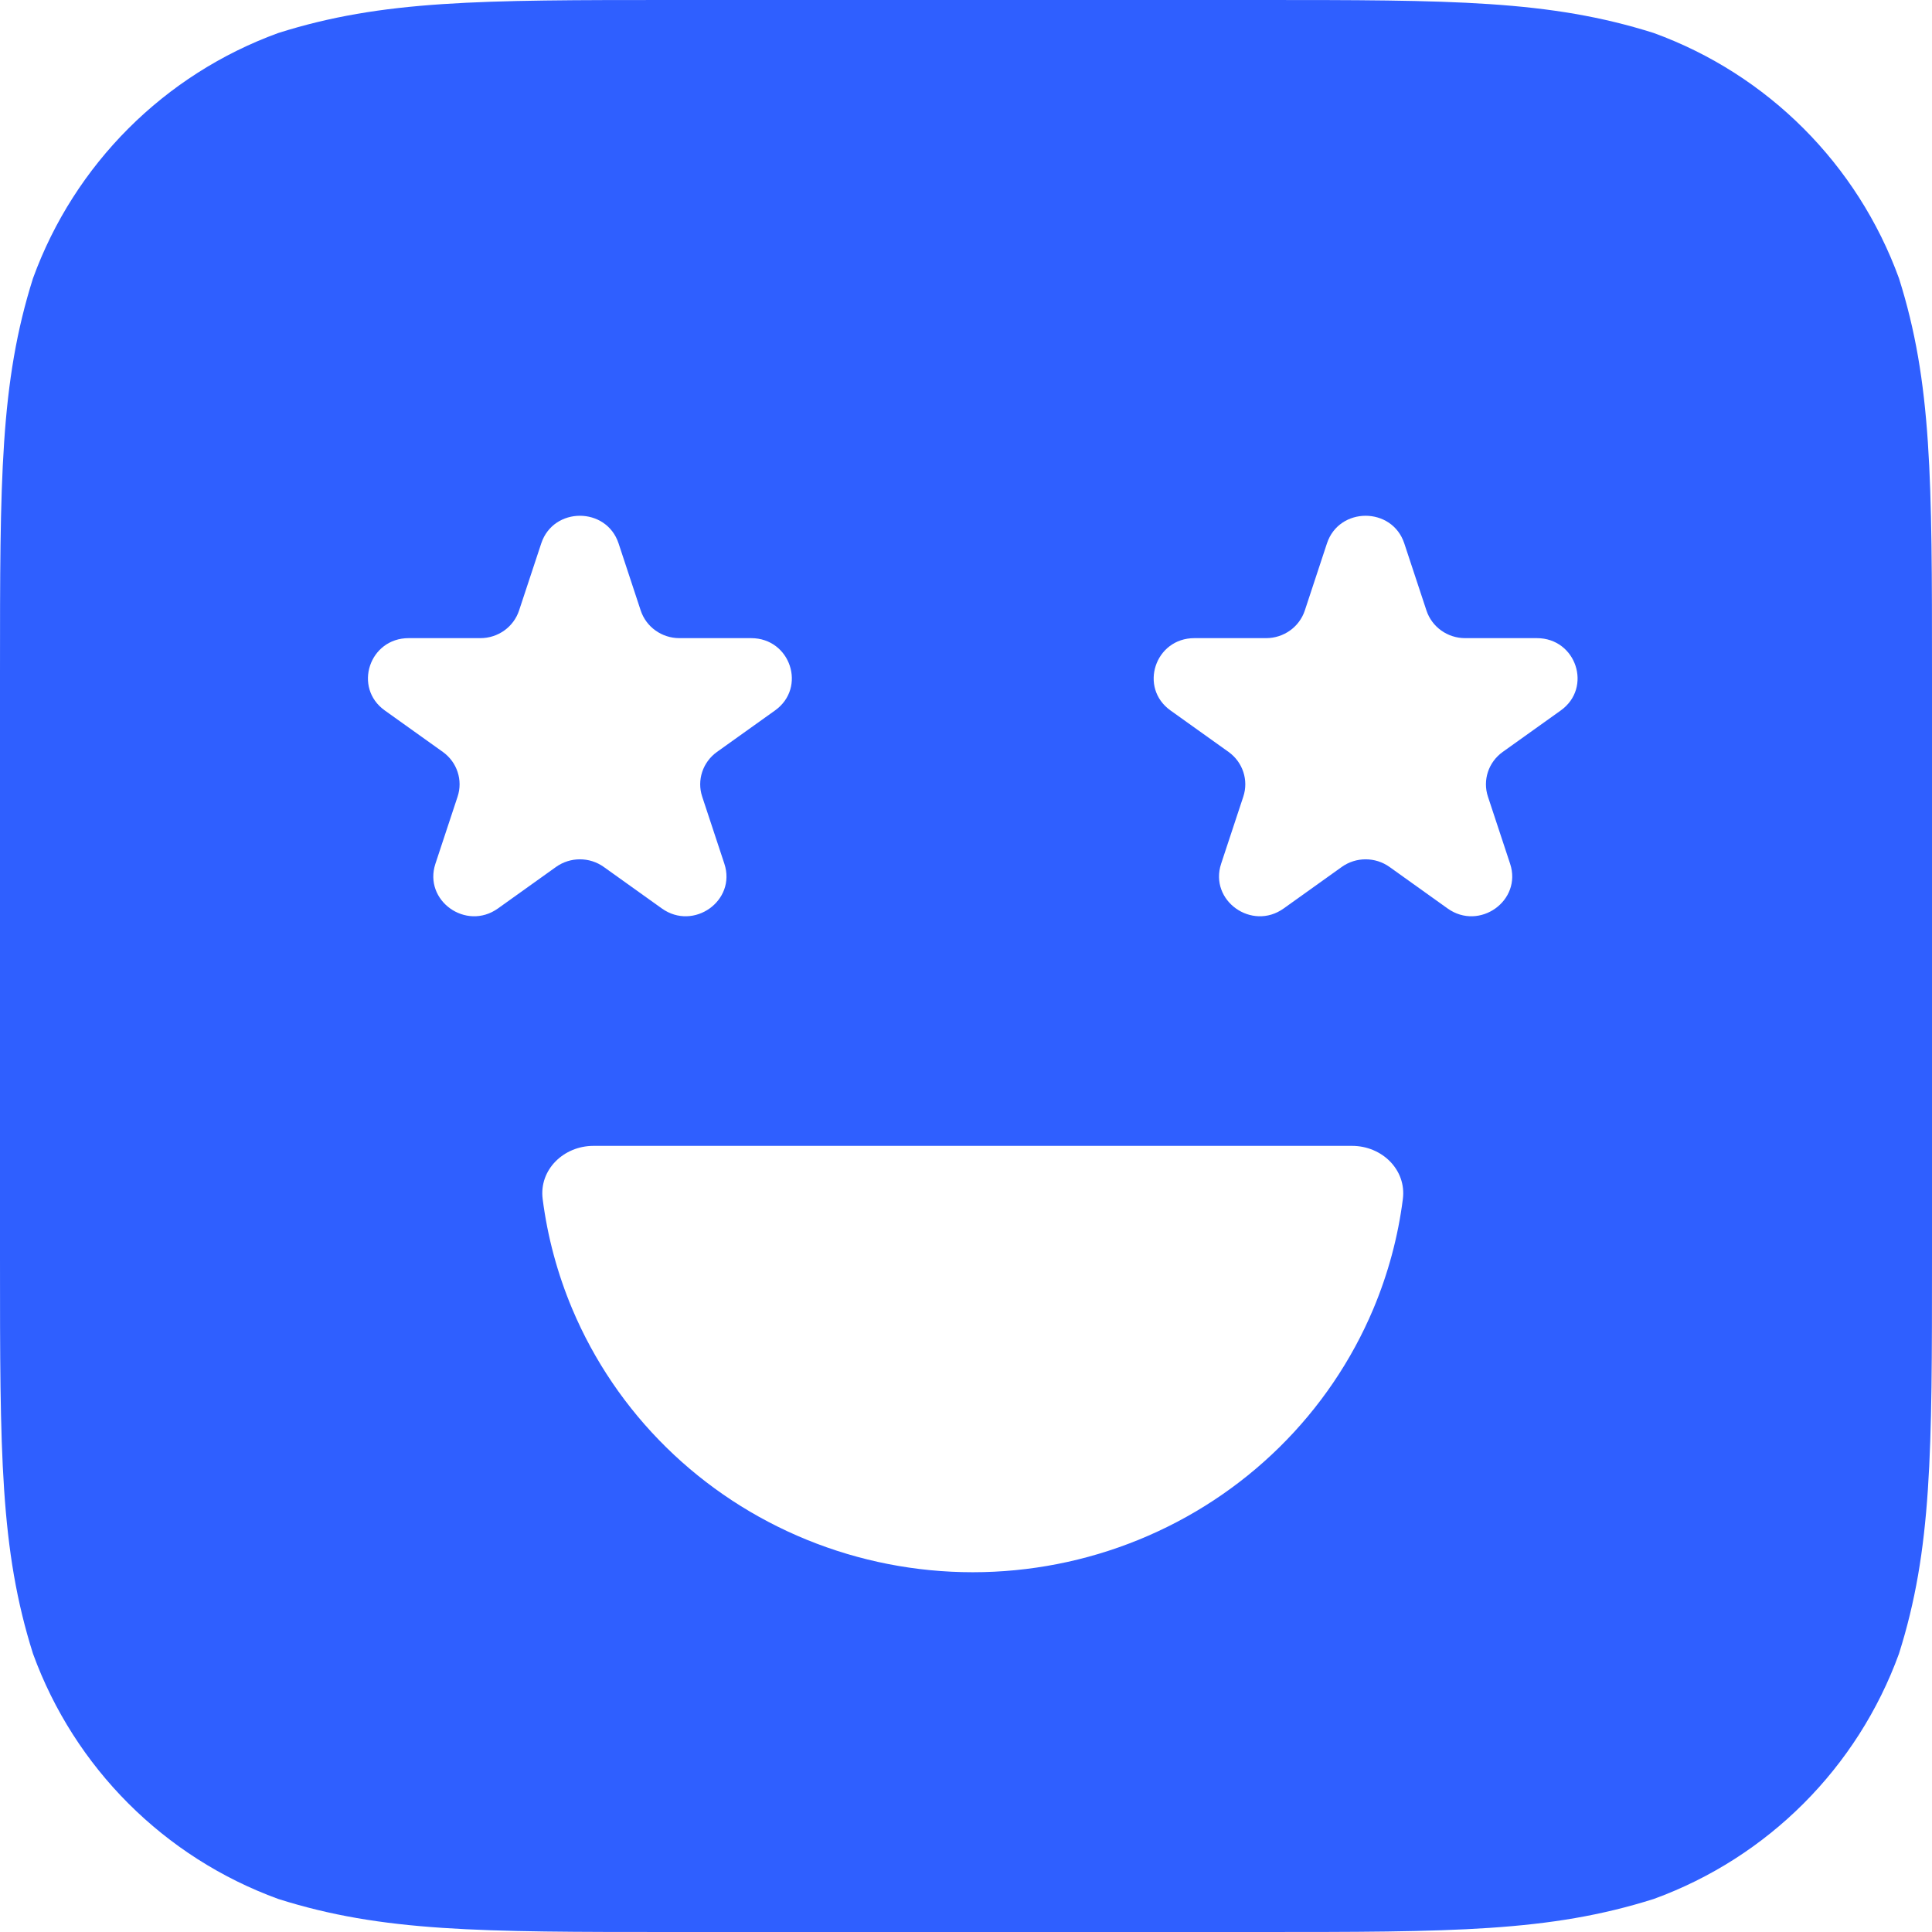 <?xml version="1.0" encoding="UTF-8"?> <svg xmlns="http://www.w3.org/2000/svg" viewBox="0 0 60.00 60.00" data-guides="{&quot;vertical&quot;:[],&quot;horizontal&quot;:[]}"><defs></defs><path fill="#2f5fff" stroke="none" fill-opacity="1" stroke-width="1" stroke-opacity="1" alignment-baseline="baseline" baseline-shift="baseline" id="tSvg130ce9848e4" title="Path 2" d="M39.082 0C45.105 0 48.116 -0 51.359 1.025C54.899 2.313 57.686 5.102 58.974 8.642C60 11.884 60 14.896 60 20.918C60 26.973 60 33.027 60 39.082C60 45.105 60 48.116 58.974 51.358C57.686 54.898 54.899 57.686 51.359 58.974C48.116 60 45.105 60 39.082 60C33.027 60 26.973 60 20.918 60C14.895 60 11.884 60 8.642 58.974C5.102 57.686 2.313 54.898 1.025 51.358C-0 48.116 0 45.105 0 39.082C0 33.027 0 26.973 0 20.918C0 14.896 0 11.884 1.025 8.642C2.313 5.102 5.102 2.313 8.642 1.025C11.884 0 14.895 0 20.918 0C26.973 0 33.027 0 39.082 0ZM18.431 35.586C17.502 35.586 16.737 36.33 16.853 37.237C17.003 38.409 17.312 39.558 17.773 40.654C18.45 42.26 19.441 43.72 20.691 44.949C21.941 46.179 23.425 47.154 25.058 47.819C26.692 48.485 28.442 48.827 30.21 48.827C31.978 48.827 33.728 48.485 35.362 47.819C36.995 47.154 38.479 46.179 39.729 44.949C40.979 43.72 41.971 42.26 42.648 40.654C43.109 39.558 43.418 38.409 43.567 37.237C43.683 36.33 42.919 35.586 41.989 35.586C34.136 35.586 26.284 35.586 18.431 35.586ZM19.21 16.875C18.832 15.732 17.187 15.732 16.809 16.875C16.579 17.57 16.35 18.265 16.12 18.96C15.951 19.471 15.467 19.818 14.92 19.818C14.177 19.818 13.434 19.818 12.691 19.818C11.469 19.818 10.96 21.357 11.95 22.064C12.55 22.493 13.152 22.923 13.753 23.352C14.195 23.669 14.38 24.229 14.211 24.74C13.981 25.435 13.752 26.13 13.522 26.825C13.145 27.969 14.475 28.92 15.464 28.213C16.065 27.783 16.666 27.354 17.267 26.924C17.71 26.608 18.309 26.608 18.751 26.924C19.352 27.354 19.953 27.783 20.554 28.213C21.543 28.92 22.874 27.969 22.496 26.825C22.267 26.13 22.037 25.435 21.807 24.74C21.638 24.229 21.824 23.669 22.266 23.352C22.867 22.923 23.468 22.493 24.069 22.064C25.058 21.357 24.55 19.818 23.327 19.818C22.584 19.818 21.841 19.818 21.098 19.818C20.552 19.818 20.067 19.471 19.898 18.96C19.669 18.265 19.439 17.57 19.21 16.875ZM43.611 16.875C43.233 15.732 41.588 15.732 41.21 16.875C40.981 17.57 40.751 18.265 40.522 18.96C40.353 19.471 39.868 19.818 39.321 19.818C38.578 19.818 37.836 19.818 37.093 19.818C35.87 19.818 35.362 21.357 36.351 22.064C36.952 22.493 37.553 22.923 38.154 23.352C38.596 23.669 38.781 24.229 38.612 24.74C38.383 25.435 38.153 26.13 37.923 26.825C37.546 27.969 38.877 28.92 39.866 28.213C40.467 27.783 41.068 27.354 41.669 26.924C42.111 26.608 42.71 26.608 43.153 26.924C43.754 27.354 44.355 27.783 44.956 28.213C45.945 28.92 47.276 27.969 46.898 26.825C46.668 26.13 46.439 25.435 46.209 24.74C46.04 24.229 46.225 23.669 46.668 23.352C47.269 22.923 47.87 22.493 48.471 22.064C49.46 21.357 48.951 19.818 47.729 19.818C46.986 19.818 46.243 19.818 45.5 19.818C44.953 19.818 44.469 19.471 44.3 18.96C44.07 18.265 43.84 17.57 43.611 16.875Z"></path></svg> 